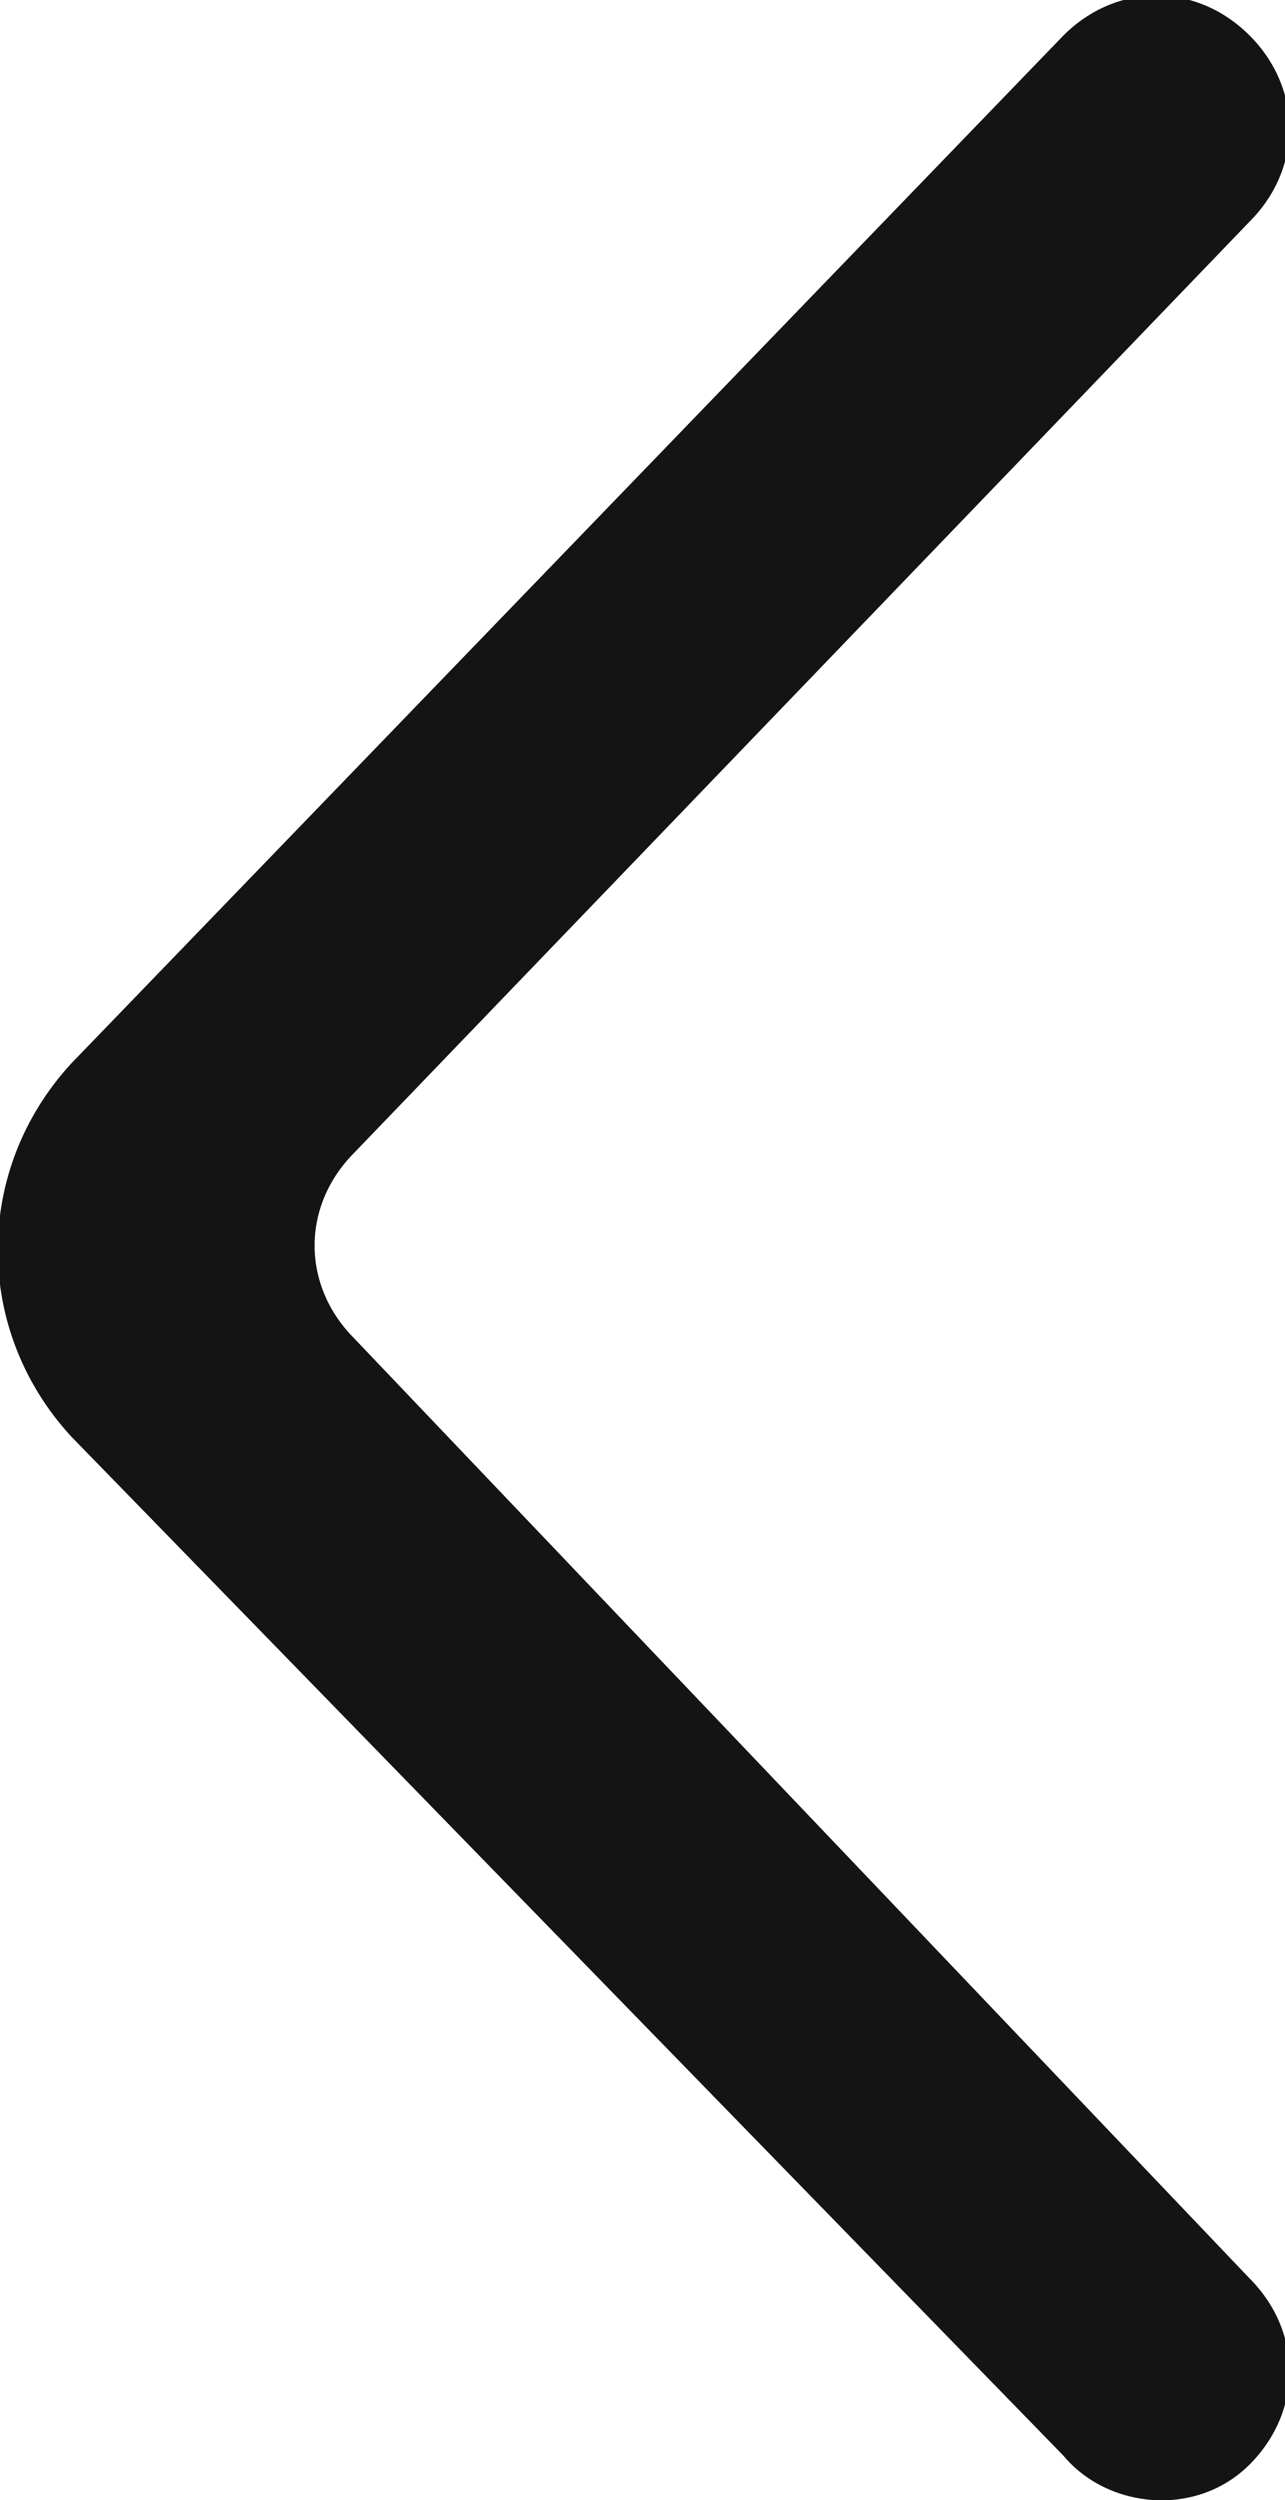 <?xml version="1.0" encoding="utf-8"?>
<!-- Generator: Adobe Illustrator 27.9.6, SVG Export Plug-In . SVG Version: 9.03 Build 54986)  -->
<svg version="1.1" id="레이어_1" xmlns="http://www.w3.org/2000/svg" xmlns:xlink="http://www.w3.org/1999/xlink" x="0px"
	 y="0px" viewBox="0 0 14.5 28.2" style="enable-background:new 0 0 14.5 28.2;" xml:space="preserve">
<style type="text/css">
	.st0{fill:#141414;}
</style>
<g>
	<path class="st0" d="M14.1,27.8L14.1,27.8c0.6-0.6,0.6-1.5,0-2.1L4,15.1c-0.6-0.6-0.6-1.5,0-2.1L14.1,2.5c0.6-0.6,0.6-1.5,0-2.1
		l0,0c-0.6-0.6-1.5-0.6-2.1,0L0.8,12c-1.1,1.2-1.1,3,0,4.2L12,27.7C12.5,28.3,13.5,28.4,14.1,27.8z"/>
</g>
</svg>
